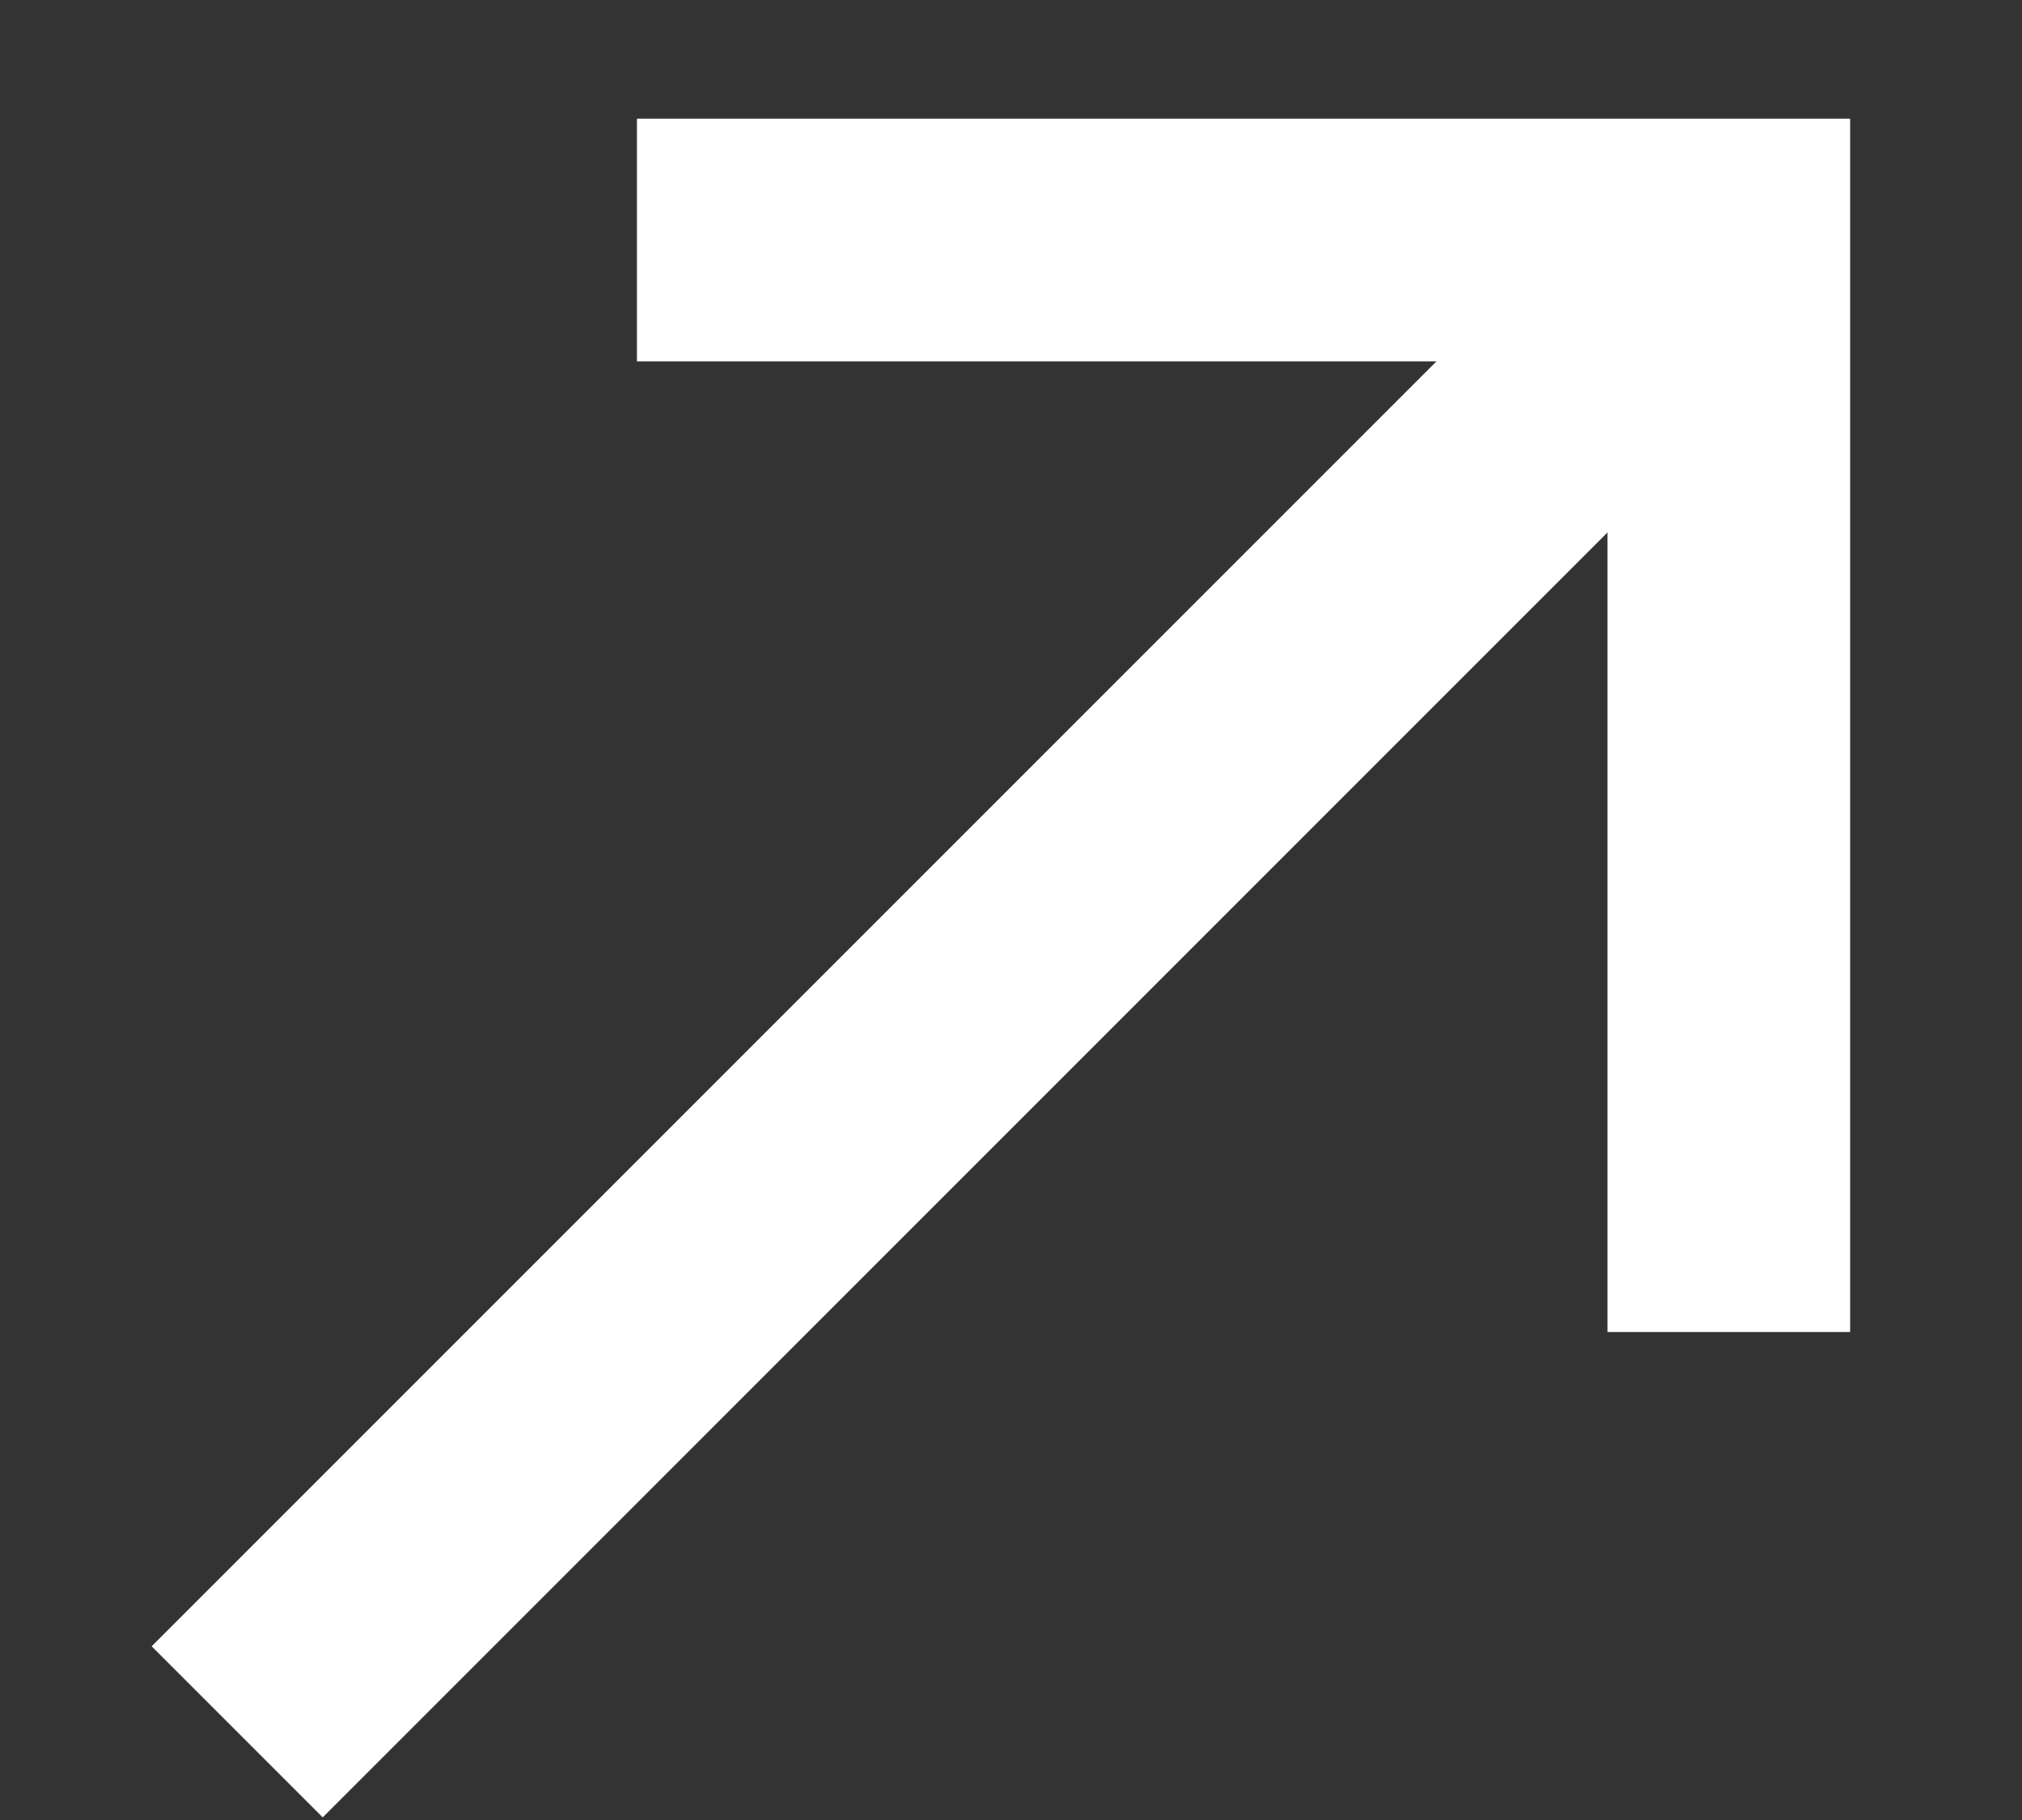 <svg width="10" height="9" viewBox="0 0 10 9" fill="none" xmlns="http://www.w3.org/2000/svg">
<rect x="0" y="0" width="10" height="9" fill="#333333" stroke="none"/>
<path d="M0.75 8.141L1.596 8.987L7.95 2.633V6.587H9.15V0.587H3.15V1.787H7.104L0.75 8.141Z" fill="white"/>
</svg>
